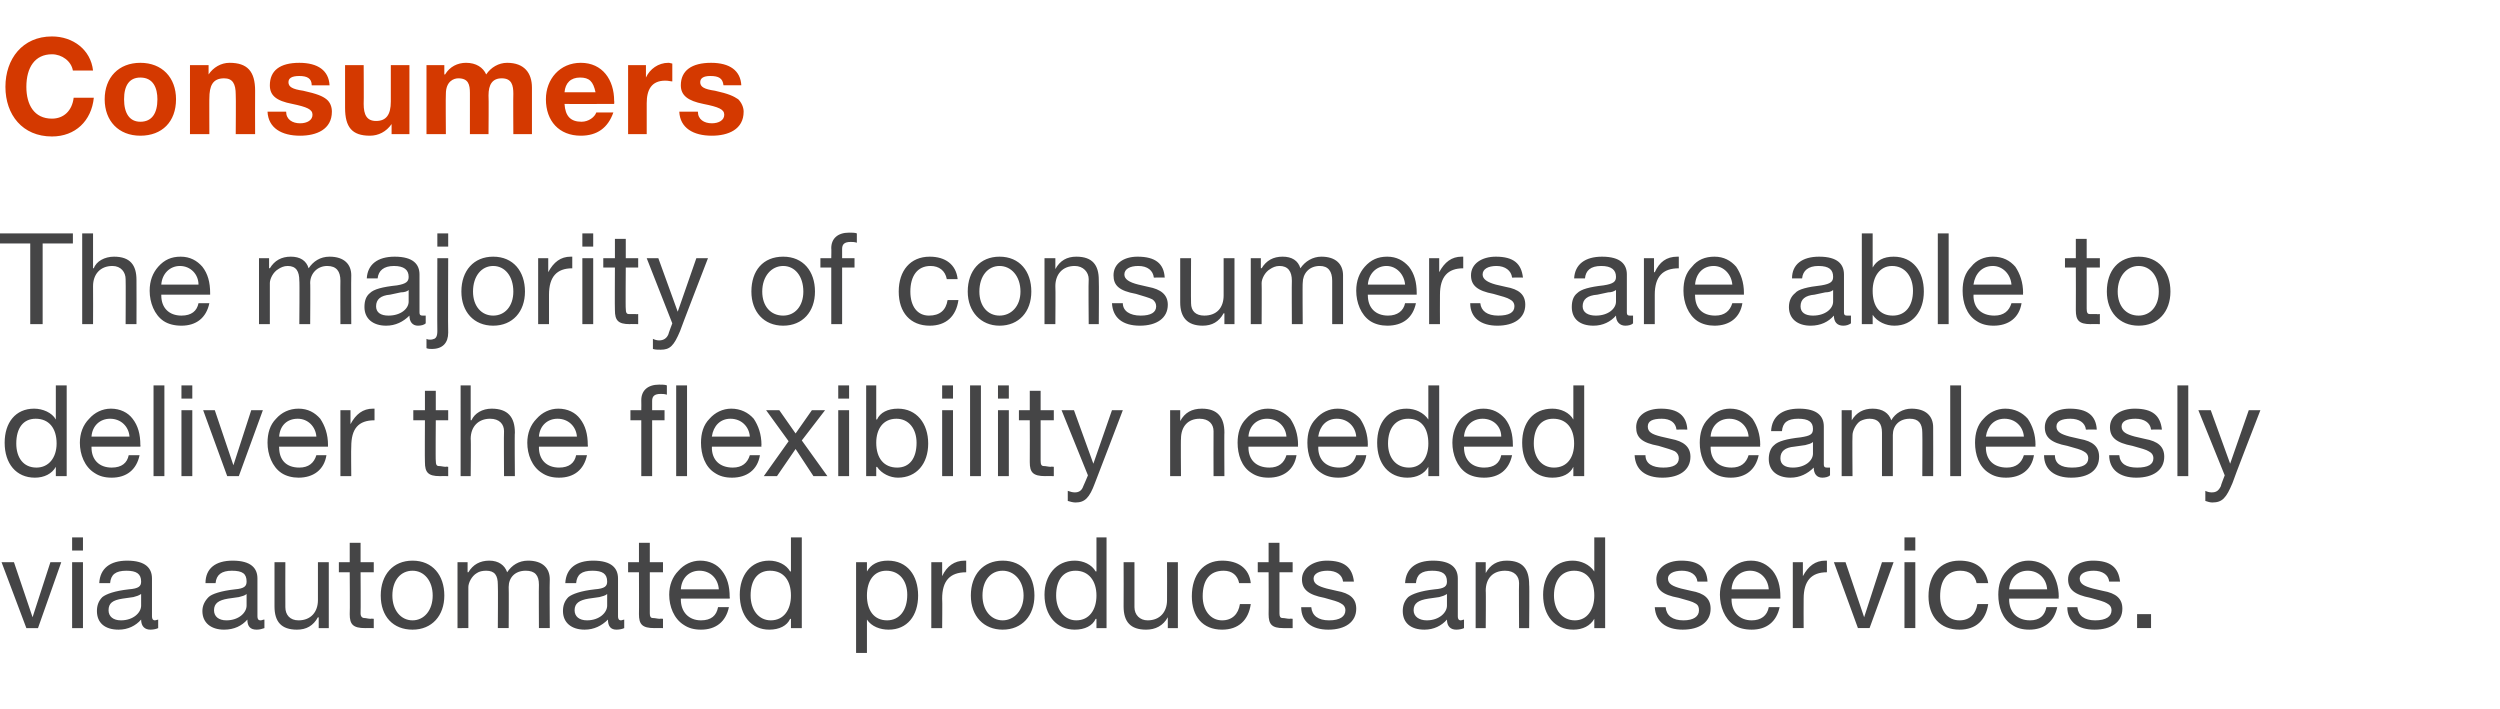 <?xml version="1.0" standalone="no"?><!DOCTYPE svg PUBLIC "-//W3C//DTD SVG 1.1//EN" "http://www.w3.org/Graphics/SVG/1.1/DTD/svg11.dtd"><svg xmlns="http://www.w3.org/2000/svg" version="1.1" width="322.4px" height="91.4px" viewBox="0 -5 322.4 91.4" style="top:-5px"><desc>Consumers The majority of consumers are able to deliver the flexibility needed seamlessly via automated products and</desc><defs/><g id="Polygon183842"><path d="m1.8 67.5l2.4 7.1l2.3-7.1h1.4l-3 8.5H3.4L.2 67.5h1.6zm8.9-3.2v1.7H9.3v-1.7h1.4zm0 3.2v8.5H9.3v-8.5h1.4zm8.9 2.1v4.9c0 .3.1.5.4.5c.1 0 .3-.1.4-.1v1.1c-.2.1-.6.2-1 .2c-.7 0-1.2-.4-1.2-1.3c-.7.8-1.7 1.3-2.9 1.3c-1.8 0-2.8-.9-2.8-2.4c0-.7.2-1.3.7-1.8c.5-.4 1.6-.8 3.4-1c1.3-.1 1.6-.4 1.6-1c0-1-.6-1.4-1.9-1.4c-1.4 0-2 .5-2.1 1.6h-1.4c.1-1.9 1.4-2.9 3.6-2.9c2.4 0 3.2 1 3.2 2.3zm-4 5.4c1.6 0 2.6-1 2.6-1.9v-1.5c-.3.2-.6.3-1 .4l-1.4.2c-1.3.2-1.8.6-1.8 1.5c0 .8.6 1.3 1.6 1.3zm17.6-5.4v4.9c0 .3.1.5.4.5c.2 0 .3-.1.5-.1v1.1c-.3.1-.6.2-1 .2c-.8 0-1.2-.4-1.2-1.3c-.7.8-1.7 1.3-3 1.3c-1.7 0-2.8-.9-2.8-2.4c0-.7.3-1.3.8-1.8c.4-.4 1.6-.8 3.4-1c1.2-.1 1.5-.4 1.5-1c0-1-.5-1.4-1.9-1.4c-1.3 0-2 .5-2.1 1.6h-1.3c0-1.9 1.3-2.9 3.5-2.9c2.4 0 3.2 1 3.2 2.3zm-4 5.4c1.6 0 2.6-1 2.6-1.9v-1.5c-.2.2-.6.3-1 .4l-1.4.2c-1.2.2-1.8.6-1.8 1.5c0 .8.6 1.3 1.6 1.3zm7.6-7.5s-.02 5.79 0 5.8c0 1 .6 1.7 1.7 1.7c1.6 0 2.5-1.1 2.5-2.6v-4.9h1.4v8.5h-1.3v-1.4s-.06.05-.1 0c-.6 1.1-1.5 1.6-2.7 1.6c-2 0-2.9-1-2.9-3v-5.7h1.4zm9.7-2.5v2.5h1.7v1.3h-1.7s.03 5.26 0 5.3c0 .4.2.6.5.6c.2 0 .5.1.8.1c.02-.04.4 0 .4 0v1.2s-1.13-.01-1.1 0c-1.6 0-2-.5-2-1.8c.04.02 0-5.4 0-5.4h-1.4v-1.3h1.4V65h1.4zm10.8 6.8c0 2.6-1.6 4.4-4.1 4.4c-2.5 0-4.1-1.7-4.1-4.4c0-2.7 1.6-4.5 4.1-4.5c2.6 0 4.1 1.9 4.1 4.5zM53.2 75c1.5 0 2.6-1.3 2.6-3.2c0-1.9-1.1-3.2-2.6-3.2c-1.5 0-2.6 1.2-2.6 3.2c0 1.9 1.1 3.2 2.6 3.2zm12.2-6.2c.6-.9 1.5-1.5 2.7-1.5c1.9 0 2.8 1 2.8 2.4c-.04.04 0 6.3 0 6.3h-1.4s-.03-5.62 0-5.6c0-1.2-.5-1.8-1.7-1.8c-1.4 0-2.2.9-2.2 2.1c.03-.03 0 5.3 0 5.3h-1.4s.04-5.62 0-5.6c0-1.2-.4-1.8-1.5-1.8c-.5 0-.9.1-1.2.3c-.7.4-1.1 1.3-1.1 1.8v5.3H59v-8.5h1.3v1.3s.05-.02.1 0c.6-1 1.5-1.5 2.7-1.5c1.2 0 2 .6 2.3 1.5zm14.3.8v4.9c0 .3.1.5.4.5c.1 0 .3-.1.4-.1v1.1c-.2.1-.6.2-1 .2c-.7 0-1.1-.4-1.1-1.3c-.8.8-1.8 1.3-3 1.3c-1.7 0-2.8-.9-2.8-2.4c0-.7.2-1.3.7-1.8c.5-.4 1.6-.8 3.4-1c1.3-.1 1.6-.4 1.6-1c0-1-.6-1.4-1.9-1.4c-1.4 0-2 .5-2.1 1.6h-1.4c.1-1.9 1.4-2.9 3.6-2.9c2.4 0 3.2 1 3.2 2.3zm-4 5.4c1.6 0 2.6-1 2.6-1.9v-1.5c-.2.2-.6.3-1 .4l-1.4.2c-1.2.2-1.8.6-1.8 1.5c0 .8.6 1.3 1.6 1.3zm8.1-10v2.5h1.7v1.3h-1.7v5.3c0 .4.1.6.4.6c.3 0 .6.1.9.1c0-.04.4 0 .4 0v1.2s-1.15-.01-1.1 0c-1.6 0-2-.5-2-1.8c.02.02 0-5.4 0-5.4H81v-1.3h1.4V65h1.4zm9.3 3.6c.7.9 1 2 1 3.4c.04.01 0 .2 0 .2h-6.3s.02.08 0 .1c0 1.6 1 2.7 2.6 2.7c1.3 0 2-.6 2.2-1.7h1.4c-.4 1.9-1.7 2.9-3.6 2.9c-.9 0-1.6-.2-2.2-.6c-1.3-.8-1.9-2.4-1.9-3.9c0-1.2.4-2.3 1.2-3.1c.7-.8 1.7-1.3 2.8-1.3c1.2 0 2.2.5 2.8 1.3zm-.4 2.4c-.1-1.4-1.1-2.4-2.5-2.4c-1.3 0-2.3.9-2.4 2.4h4.9zm10.7-6.7V76H102v-1.2s-.06.04-.1 0c-.4.9-1.4 1.4-2.7 1.4c-2.3 0-3.8-1.8-3.8-4.5c0-2.5 1.4-4.4 3.8-4.4c1.1 0 2.2.5 2.7 1.4c.04-.04.1 0 .1 0v-4.4h1.4zm-4 10.7c1.7 0 2.6-1.4 2.6-3.2c0-1.9-.9-3.2-2.7-3.2c-1.6 0-2.5 1.2-2.5 3.2c0 1.8 1 3.2 2.6 3.2zm19-3.2c0 2.6-1.4 4.4-3.8 4.4c-1.1 0-2.2-.4-2.8-1.3c.04-.04 0 0 0 0v4.3h-1.4V67.5h1.4v1.2s.04-.02 0 0c.5-.9 1.4-1.4 2.7-1.4c2.5 0 3.9 1.9 3.9 4.5zm-4 3.2c1.6 0 2.6-1.3 2.6-3.3c0-1.8-1-3.1-2.7-3.1c-1.6 0-2.5 1.3-2.5 3.2c0 1.9.9 3.2 2.6 3.2zm10.2-7.7v1.5c-2.1 0-3.1 1.1-3.1 3.4c.04.01 0 3.8 0 3.8h-1.4v-8.5h1.4v1.8s-.01.02 0 0c.6-1.3 1.6-2 2.9-2h.2zm8.8 4.5c0 2.6-1.6 4.4-4.1 4.4c-2.4 0-4.1-1.7-4.1-4.4c0-2.7 1.6-4.5 4.1-4.5c2.6 0 4.1 1.9 4.1 4.5zm-4.1 3.2c1.5 0 2.7-1.3 2.7-3.2c0-1.9-1.2-3.2-2.7-3.2c-1.5 0-2.6 1.2-2.6 3.2c0 1.9 1.1 3.2 2.6 3.2zm13.4-10.7V76h-1.3v-1.2s-.08.04-.1 0c-.4.9-1.4 1.4-2.7 1.4c-2.3 0-3.9-1.8-3.9-4.5c0-2.5 1.5-4.4 3.9-4.4c1.1 0 2.2.5 2.7 1.4c.02-.04.1 0 .1 0v-4.4h1.3zM138.8 75c1.7 0 2.6-1.4 2.6-3.2c0-1.9-1-3.2-2.7-3.2c-1.6 0-2.5 1.2-2.5 3.2c0 1.8 1 3.2 2.6 3.2zm7.5-7.5v5.8c0 1 .7 1.7 1.7 1.7c1.6 0 2.5-1.1 2.5-2.6c.02-.04 0-4.9 0-4.9h1.4v8.5h-1.3v-1.4s-.03.05 0 0c-.6 1.1-1.6 1.6-2.8 1.6c-2 0-2.9-1-2.9-3c.02-.03 0-5.7 0-5.7h1.4zm15 2.7h-1.5c-.2-1-.9-1.6-2-1.6c-1.8 0-2.7 1.2-2.7 3.3c0 1.8 1 3.1 2.5 3.1c1.3 0 2.1-.8 2.3-2.1h1.4c-.3 2.1-1.6 3.3-3.7 3.3c-2.5 0-3.9-1.7-3.9-4.3c0-2.8 1.5-4.6 3.9-4.6c2.1 0 3.5 1 3.7 2.9zM165 65v2.5h1.7v1.3H165v5.3c0 .4.1.6.4.6c.3 0 .6.1.9.1c0-.04.4 0 .4 0v1.2h-1.2c-1.5 0-1.9-.5-1.9-1.8c.02.02 0-5.4 0-5.4h-1.4v-1.3h1.4V65h1.4zm9.6 5h-1.4s-.03-.03 0 0c-.1-.9-.9-1.4-2-1.4c-1.1 0-1.8.4-1.8 1c0 .7.6 1 1.7 1.3l1.3.3c1.7.3 2.5 1 2.5 2.3c0 1.7-1.4 2.7-3.6 2.7c-2.1 0-3.5-1-3.5-2.9h1.3c.1 1.1.9 1.7 2.3 1.7c1.4 0 2.1-.5 2.1-1.3c0-.4-.2-.7-.6-.9c-.3-.2-1-.4-2.1-.7c-2.1-.4-2.9-1.1-2.9-2.4c0-1.4 1.4-2.4 3.2-2.4c2.3 0 3.3.9 3.5 2.7zm13.4-.4v4.9c0 .3.1.5.4.5c.1 0 .3-.1.4-.1v1.1c-.2.1-.6.2-1 .2c-.7 0-1.2-.4-1.2-1.3c-.7.8-1.7 1.3-2.9 1.3c-1.8 0-2.8-.9-2.8-2.4c0-.7.2-1.3.7-1.8c.5-.4 1.6-.8 3.4-1c1.3-.1 1.6-.4 1.6-1c0-1-.6-1.4-1.9-1.4c-1.4 0-2 .5-2.1 1.6h-1.4c.1-1.9 1.4-2.9 3.6-2.9c2.4 0 3.2 1 3.2 2.3zm-4 5.4c1.6 0 2.6-1 2.6-1.9v-1.5c-.3.2-.6.3-1 .4l-1.4.2c-1.3.2-1.9.6-1.9 1.5c0 .8.7 1.3 1.7 1.3zm13.2-4.6c.05-.04 0 5.6 0 5.6h-1.3s-.04-5.78 0-5.8c0-.9-.6-1.6-1.8-1.6c-1.6 0-2.5 1-2.5 2.6c.04-.04 0 4.8 0 4.8h-1.3v-8.5h1.3v1.4s-.01-.02 0 0c.6-1.1 1.5-1.6 2.7-1.6c2.1 0 2.9 1.1 2.9 3.1zm9.8-6.1V76h-1.4v-1.2s-.05.04 0 0c-.5.9-1.5 1.4-2.7 1.4c-2.4 0-3.9-1.8-3.9-4.5c0-2.5 1.4-4.4 3.8-4.4c1.1 0 2.2.5 2.8 1.4c-.05-.04 0 0 0 0v-4.4h1.4zM203.1 75c1.6 0 2.5-1.4 2.5-3.2c0-1.9-.9-3.2-2.6-3.2c-1.6 0-2.6 1.2-2.6 3.2c0 1.8 1 3.2 2.7 3.2zm17.1-5h-1.3s-.05-.03 0 0c-.1-.9-.9-1.4-2-1.4c-1.1 0-1.8.4-1.8 1c0 .7.6 1 1.7 1.3l1.3.3c1.7.3 2.5 1 2.5 2.3c0 1.7-1.4 2.7-3.6 2.7c-2.1 0-3.5-1-3.6-2.9h1.4c.1 1.1.9 1.7 2.3 1.7c1.3 0 2-.5 2-1.3c0-.4-.1-.7-.5-.9c-.3-.2-1-.4-2.1-.7c-2.2-.4-2.9-1.1-2.9-2.4c0-1.4 1.3-2.4 3.2-2.4c2.3 0 3.3.9 3.4 2.7zm8.4-1.4c.7.9 1 2 1 3.4v.2h-6.3s-.03.08 0 .1c0 1.6 1 2.7 2.6 2.7c1.2 0 2-.6 2.2-1.7h1.4c-.4 1.9-1.7 2.9-3.6 2.9c-.9 0-1.7-.2-2.3-.6c-1.2-.8-1.8-2.4-1.8-3.9c0-1.2.4-2.3 1.1-3.1c.8-.8 1.7-1.3 2.9-1.3c1.2 0 2.1.5 2.8 1.3zm-.5 2.4c-.1-1.4-1.1-2.4-2.4-2.4c-1.3 0-2.3.9-2.4 2.4h4.8zm7.5-3.7v1.5c-2 0-3 1.1-3 3.4c-.02.01 0 3.8 0 3.8h-1.4v-8.5h1.3v1.8s.03.02 0 0c.7-1.3 1.6-2 2.9-2h.2zm2.4.2l2.4 7.1l2.3-7.1h1.5l-3.1 8.5h-1.5l-3.1-8.5h1.5zm9-3.2v1.7h-1.4v-1.7h1.4zm0 3.2v8.5h-1.4v-8.5h1.4zm9.4 2.7h-1.5c-.2-1-.9-1.6-2.1-1.6c-1.7 0-2.6 1.2-2.6 3.3c0 1.8.9 3.1 2.5 3.1c1.3 0 2.1-.8 2.3-2.1h1.4c-.3 2.1-1.6 3.3-3.7 3.3c-2.5 0-4-1.7-4-4.3c0-2.8 1.5-4.6 4-4.6c2.1 0 3.4 1 3.7 2.9zm8.1-1.6c.6.9 1 2 1 3.4c-.05.01 0 .2 0 .2h-6.4s.03.08 0 .1c0 1.6 1 2.7 2.7 2.7c1.2 0 1.9-.6 2.1-1.7h1.4c-.4 1.9-1.7 2.9-3.6 2.9c-.9 0-1.6-.2-2.2-.6c-1.3-.8-1.8-2.4-1.8-3.9c0-1.2.3-2.3 1.1-3.1c.7-.8 1.7-1.3 2.8-1.3c1.2 0 2.2.5 2.9 1.3zM264 71c-.1-1.4-1.1-2.4-2.5-2.4c-1.3 0-2.3.9-2.4 2.4h4.9zm9.4-1H272s-.03-.03 0 0c-.1-.9-.9-1.4-2-1.4c-1.1 0-1.8.4-1.8 1c0 .7.6 1 1.7 1.3l1.3.3c1.7.3 2.5 1 2.5 2.3c0 1.7-1.4 2.7-3.6 2.7c-2.1 0-3.5-1-3.5-2.9h1.3c.1 1.1.9 1.7 2.3 1.7c1.4 0 2.1-.5 2.1-1.3c0-.4-.2-.7-.6-.9c-.3-.2-1-.4-2.1-.7c-2.1-.4-2.9-1.1-2.9-2.4c0-1.4 1.4-2.4 3.2-2.4c2.3 0 3.3.9 3.5 2.7zm4 4.2v1.8h-1.8v-1.8h1.8z" stroke="none" fill="#454546"/></g><g id="Polygon183841"><path d="m8.6 44.7v11.7H7.2v-1.2s-.03.03 0 0c-.5.9-1.5 1.4-2.7 1.4c-2.4 0-3.9-1.8-3.9-4.5c0-2.6 1.4-4.4 3.8-4.4c1.1 0 2.3.5 2.8 1.4c-.03-.04 0 0 0 0v-4.4h1.4zM4.7 55.3c1.6 0 2.6-1.3 2.6-3.1c0-2-1-3.2-2.7-3.2c-1.6 0-2.5 1.2-2.5 3.2c0 1.8.9 3.1 2.6 3.1zM17.1 49c.7.9 1 2 1 3.4c.04.01 0 .2 0 .2h-6.3v.1c0 1.6 1 2.6 2.6 2.6c1.3 0 2-.6 2.2-1.6h1.4c-.4 1.9-1.7 2.9-3.6 2.9c-.9 0-1.6-.2-2.2-.6c-1.3-.8-1.9-2.4-1.9-3.9c0-1.2.4-2.3 1.2-3.1c.7-.8 1.7-1.3 2.8-1.3c1.2 0 2.2.5 2.8 1.3zm-.4 2.3c-.1-1.3-1.1-2.3-2.5-2.3c-1.3 0-2.3.9-2.4 2.3h4.9zm4.5-6.6v11.7h-1.4V44.7h1.4zm3.6 0v1.7h-1.4v-1.7h1.4zm0 3.2v8.5h-1.4v-8.5h1.4zm2.9 0l2.4 7.1l2.3-7.1h1.5l-3.1 8.5h-1.5l-3.1-8.5h1.5zM41.3 49c.6.9 1 2 1 3.4c-.02.01 0 .2 0 .2H36s-.05.07 0 .1c0 1.6.9 2.6 2.6 2.6c1.2 0 1.9-.6 2.2-1.6h1.3c-.3 1.9-1.7 2.9-3.6 2.9c-.8 0-1.6-.2-2.2-.6c-1.2-.8-1.8-2.4-1.8-3.9c0-1.2.3-2.3 1.1-3.1c.7-.8 1.7-1.3 2.9-1.3c1.2 0 2.1.5 2.8 1.3zm-.5 2.3c-.1-1.3-1.1-2.3-2.4-2.3c-1.4 0-2.3.9-2.4 2.3h4.8zm7.5-3.6v1.5c-2.1 0-3 1.1-3 3.4c-.04 0 0 3.8 0 3.8h-1.4v-8.5h1.3v1.8s.01.01 0 0c.7-1.3 1.6-2 2.9-2h.2zm7.9-2.3v2.5h1.6v1.3h-1.6s-.04 5.25 0 5.2c0 .5.1.7.4.7c.3 0 .6.1.9.1c-.05-.05.3 0 .3 0v1.2s-1.1-.02-1.1 0c-1.5 0-1.9-.5-1.9-1.8c-.03.01 0-5.4 0-5.4h-1.5v-1.3h1.5v-2.5h1.4zm4.5-.7v4.5s.08-.03.1 0c.4-.9 1.4-1.5 2.6-1.5c2.1 0 3 1.1 3 3.1c-.05-.05 0 5.6 0 5.6H65s-.04-5.79 0-5.8c0-.9-.6-1.6-1.8-1.6c-1.5 0-2.5 1-2.5 2.6c.05-.04 0 4.8 0 4.8h-1.3V44.7h1.3zM74.8 49c.7.9 1 2 1 3.4c.04.01 0 .2 0 .2h-6.3s.02.07 0 .1c0 1.6 1 2.6 2.6 2.6c1.3 0 2-.6 2.2-1.6h1.4c-.4 1.9-1.7 2.9-3.6 2.9c-.9 0-1.6-.2-2.2-.6c-1.3-.8-1.9-2.4-1.9-3.9c0-1.2.4-2.3 1.2-3.1c.7-.8 1.7-1.3 2.8-1.3c1.2 0 2.2.5 2.8 1.3zm-.4 2.3c-.1-1.3-1.1-2.3-2.5-2.3c-1.3 0-2.3.9-2.4 2.3h4.9zM86 44.7v1.2c-.3-.1-.6-.1-.8-.1c-.8 0-1.1.3-1.1.9v1.2h1.6v1.3h-1.6v7.2h-1.4v-7.2h-1.4v-1.3h1.4s.02-1.3 0-1.3c0-1.2.8-2 2.3-2c.3 0 .8 0 1 .1zm2.6 0v11.7h-1.4V44.7h1.4zm8.6 4.3c.6.9 1 2 1 3.4c-.04.01 0 .2 0 .2h-6.4s.04.07 0 .1c0 1.6 1 2.6 2.7 2.6c1.2 0 1.9-.6 2.2-1.6h1.3c-.3 1.9-1.7 2.9-3.6 2.9c-.9 0-1.6-.2-2.2-.6c-1.3-.8-1.8-2.4-1.8-3.9c0-1.2.3-2.3 1.1-3.1c.7-.8 1.7-1.3 2.8-1.3c1.2 0 2.2.5 2.9 1.3zm-.5 2.3c-.1-1.3-1.1-2.3-2.5-2.3c-1.3 0-2.2.9-2.4 2.3h4.9zm3.8-3.4l2.1 3l2.1-3h1.7l-3 3.9l3.3 4.6h-1.8l-2.3-3.5l-2.4 3.5h-1.7l3.2-4.5l-2.9-4h1.7zm9-3.2v1.7h-1.4v-1.7h1.4zm0 3.2v8.5h-1.4v-8.5h1.4zm3.5-3.2v4.4s.07-.03.1 0c.4-.9 1.4-1.4 2.7-1.4c2.4 0 3.9 1.9 3.9 4.5c0 2.6-1.5 4.4-3.9 4.4c-1 0-2.1-.5-2.7-1.4c-.03.05-.1 0-.1 0v1.2h-1.3V44.7h1.3zm2.7 10.6c1.6 0 2.5-1.2 2.5-3.2c0-1.8-1-3.1-2.6-3.1c-1.7 0-2.6 1.3-2.6 3.1c0 2 1 3.2 2.7 3.2zm7.2-10.6v1.7h-1.4v-1.7h1.4zm0 3.2v8.5h-1.4v-8.5h1.4zm3.6-3.2v11.7h-1.4V44.7h1.4zm3.6 0v1.7h-1.4v-1.7h1.4zm0 3.2v8.5h-1.4v-8.5h1.4zm4.1-2.5v2.5h1.7v1.3h-1.7v5.2c0 .5.1.7.4.7c.3 0 .6.1.9.1c0-.05.4 0 .4 0v1.2s-1.15-.02-1.1 0c-1.6 0-2-.5-2-1.8c.02.01 0-5.4 0-5.4h-1.4v-1.3h1.4v-2.5h1.4zm4.3 2.5l2.5 6.9l2.4-6.9h1.4s-3.57 9.37-3.6 9.4c-.7 1.9-1.3 2.5-2.5 2.5c-.3 0-.7-.1-1-.2v-1.3c.3.1.6.2.9.2c.5 0 .9-.2 1.1-.8c.03-.02.6-1.4.6-1.4l-3.4-8.4h1.6zm19.4 2.9c-.03-.05 0 5.6 0 5.6h-1.4s-.02-5.79 0-5.8c0-.9-.6-1.6-1.8-1.6c-1.5 0-2.4 1-2.4 2.6c-.04-.04 0 4.8 0 4.8h-1.4v-8.5h1.3v1.4s.01-.03 0 0c.6-1.1 1.5-1.6 2.8-1.6c2 0 2.9 1.1 2.9 3.1zm8.5-1.8c.6.9 1 2 1 3.4c-.04.01 0 .2 0 .2H161s.03.07 0 .1c0 1.6 1 2.6 2.7 2.6c1.2 0 1.9-.6 2.2-1.6h1.3c-.3 1.9-1.7 2.9-3.6 2.9c-.9 0-1.6-.2-2.2-.6c-1.3-.8-1.8-2.4-1.8-3.9c0-1.2.3-2.3 1.1-3.1c.7-.8 1.7-1.3 2.8-1.3c1.2 0 2.2.5 2.9 1.3zm-.5 2.3c-.1-1.3-1.1-2.3-2.5-2.3c-1.3 0-2.3.9-2.4 2.3h4.9zm9.5-2.3c.6.9 1 2 1 3.4c-.04.01 0 .2 0 .2H170s.04.07 0 .1c0 1.6 1 2.6 2.7 2.6c1.2 0 1.9-.6 2.2-1.6h1.3c-.3 1.9-1.7 2.9-3.6 2.9c-.9 0-1.6-.2-2.2-.6c-1.3-.8-1.8-2.4-1.8-3.9c0-1.2.3-2.3 1.1-3.1c.7-.8 1.7-1.3 2.8-1.3c1.2 0 2.2.5 2.9 1.3zm-.5 2.3c-.1-1.3-1.1-2.3-2.5-2.3c-1.3 0-2.2.9-2.4 2.3h4.9zm10.7-6.6v11.7h-1.4v-1.2s-.04.03 0 0c-.5.9-1.5 1.4-2.7 1.4c-2.4 0-3.9-1.8-3.9-4.5c0-2.6 1.4-4.4 3.8-4.4c1.1 0 2.2.5 2.8 1.4c-.04-.04 0 0 0 0v-4.4h1.4zm-3.9 10.6c1.6 0 2.5-1.3 2.5-3.1c0-2-.9-3.2-2.6-3.2c-1.6 0-2.6 1.2-2.6 3.2c0 1.8 1 3.1 2.7 3.1zm12.4-6.3c.7.9 1 2 1 3.4c.02.01 0 .2 0 .2h-6.3v.1c0 1.6 1 2.6 2.6 2.6c1.3 0 2-.6 2.2-1.6h1.4c-.4 1.9-1.7 2.9-3.6 2.9c-.9 0-1.7-.2-2.3-.6c-1.2-.8-1.8-2.4-1.8-3.9c0-1.2.4-2.3 1.1-3.1c.8-.8 1.7-1.3 2.9-1.3c1.2 0 2.1.5 2.8 1.3zm-.5 2.3c0-1.3-1-2.3-2.4-2.3c-1.3 0-2.3.9-2.4 2.3h4.8zm10.7-6.6v11.7h-1.4v-1.2s.01.03 0 0c-.4.9-1.4 1.4-2.7 1.4c-2.4 0-3.9-1.8-3.9-4.5c0-2.6 1.4-4.4 3.9-4.4c1.1 0 2.2.5 2.7 1.4c.01-.04 0 0 0 0v-4.4h1.4zm-3.9 10.6c1.7 0 2.6-1.3 2.6-3.1c0-2-1-3.2-2.7-3.2c-1.6 0-2.5 1.2-2.5 3.2c0 1.8 1 3.1 2.6 3.1zm17.2-4.9c0-.02-1.4 0-1.4 0c0 0 .01-.04 0 0c-.1-.9-.8-1.4-1.9-1.4c-1.2 0-1.8.3-1.8 1c0 .7.5 1 1.7 1.3l1.3.3c1.6.3 2.5 1 2.5 2.3c0 1.7-1.4 2.7-3.6 2.7c-2.2 0-3.5-1-3.6-2.9h1.4c0 1.1.9 1.6 2.3 1.6c1.3 0 2-.4 2-1.2c0-.4-.2-.7-.5-.9c-.4-.2-1.1-.4-2.1-.7c-2.2-.4-2.9-1.1-2.9-2.4c0-1.5 1.3-2.4 3.2-2.4c2.2 0 3.3.9 3.4 2.7zM226 49c.6.9 1 2 1 3.4c-.05.01 0 .2 0 .2h-6.4s.03.07 0 .1c0 1.6 1 2.6 2.7 2.6c1.2 0 1.9-.6 2.2-1.6h1.3c-.4 1.9-1.7 2.9-3.6 2.9c-.9 0-1.6-.2-2.2-.6c-1.3-.8-1.8-2.4-1.8-3.9c0-1.2.3-2.3 1.1-3.1c.7-.8 1.7-1.3 2.8-1.3c1.2 0 2.2.5 2.9 1.3zm-.5 2.3c-.1-1.3-1.1-2.3-2.5-2.3c-1.3 0-2.3.9-2.4 2.3h4.9zm9.7-1.3v4.9c0 .3.1.4.4.4h.4v1c-.2.2-.6.3-1 .3c-.7 0-1.1-.5-1.1-1.3c-.8.8-1.8 1.3-3 1.3c-1.7 0-2.8-.9-2.8-2.4c0-.7.2-1.4.7-1.8c.5-.5 1.6-.8 3.4-1c1.3-.2 1.6-.4 1.6-1.1c0-.9-.6-1.3-1.9-1.3c-1.4 0-2 .5-2.1 1.6h-1.4c.1-1.9 1.4-2.9 3.6-2.9c2.4 0 3.2 1 3.2 2.3zm-4 5.3c1.6 0 2.6-.9 2.6-1.8V52c-.2.2-.6.3-1 .4l-1.4.2c-1.2.1-1.8.6-1.8 1.5c0 .8.6 1.2 1.6 1.2zm12.7-6.1c.5-.9 1.5-1.5 2.6-1.5c1.9 0 2.8 1 2.8 2.4c.02.03 0 6.3 0 6.3h-1.4s.03-5.63 0-5.6c0-1.2-.5-1.8-1.6-1.8c-1.4 0-2.2.9-2.2 2.1v5.3h-1.4v-5.6c0-1.2-.5-1.8-1.6-1.8c-.4 0-.8.1-1.2.3c-.6.4-1 1.3-1 1.8c-.04-.02 0 5.3 0 5.3h-1.4v-8.5h1.3v1.3s.01-.03 0 0c.6-1 1.5-1.5 2.7-1.5c1.3 0 2.1.6 2.4 1.5zm9-4.5v11.7h-1.4V44.7h1.4zm8.6 4.3c.6.9 1 2 1 3.4c-.04.01 0 .2 0 .2h-6.4s.04.07 0 .1c0 1.6 1 2.6 2.7 2.6c1.2 0 1.9-.6 2.2-1.6h1.3c-.3 1.9-1.7 2.9-3.6 2.9c-.9 0-1.6-.2-2.2-.6c-1.3-.8-1.8-2.4-1.8-3.9c0-1.2.3-2.3 1.1-3.1c.7-.8 1.7-1.3 2.8-1.3c1.2 0 2.2.5 2.9 1.3zm-.5 2.3c-.1-1.3-1.1-2.3-2.5-2.3c-1.3 0-2.2.9-2.4 2.3h4.9zm9.4-.9c-.03-.02-1.4 0-1.4 0c0 0-.02-.04 0 0c-.1-.9-.9-1.4-2-1.4c-1.1 0-1.8.3-1.8 1c0 .7.6 1 1.7 1.3l1.3.3c1.7.3 2.5 1 2.5 2.3c0 1.7-1.3 2.7-3.6 2.7c-2.1 0-3.5-1-3.5-2.9h1.4c0 1.1.8 1.6 2.2 1.6c1.4 0 2.1-.4 2.1-1.2c0-.4-.2-.7-.6-.9c-.3-.2-1-.4-2.1-.7c-2.1-.4-2.9-1.1-2.9-2.4c0-1.5 1.4-2.4 3.2-2.4c2.3 0 3.4.9 3.5 2.7zm8.4 0c-.04-.02-1.4 0-1.4 0c0 0-.03-.04 0 0c-.1-.9-.9-1.4-2-1.4c-1.1 0-1.8.3-1.8 1c0 .7.6 1 1.7 1.3l1.3.3c1.7.3 2.5 1 2.5 2.3c0 1.7-1.4 2.7-3.6 2.7c-2.1 0-3.5-1-3.5-2.9h1.3c.1 1.1.9 1.6 2.3 1.6c1.4 0 2.1-.4 2.1-1.2c0-.4-.2-.7-.6-.9c-.3-.2-1-.4-2.1-.7c-2.1-.4-2.9-1.1-2.9-2.4c0-1.5 1.4-2.4 3.2-2.4c2.3 0 3.3.9 3.5 2.7zm3.4-5.7v11.7h-1.4V44.7h1.4zm2.9 3.2l2.5 6.9l2.4-6.9h1.5s-3.64 9.37-3.6 9.4c-.8 1.9-1.3 2.5-2.6 2.5c-.3 0-.6-.1-.9-.2v-1.3c.2.1.5.2.8.2c.6 0 .9-.2 1.2-.8c-.04-.02.5-1.4.5-1.4l-3.4-8.4h1.6z" stroke="none" fill="#454546"/></g><g id="Polygon183840"><path d="m9.4 25.1v1.3H5.5v10.4H3.9V26.4H0v-1.3h9.4zm2.6 0v4.5s.05-.04.1 0c.3-.9 1.4-1.5 2.6-1.5c2.1 0 2.9 1.1 2.9 3c.02.05 0 5.7 0 5.7h-1.4s.03-5.8 0-5.8c0-.9-.6-1.7-1.7-1.7c-1.6 0-2.5 1.1-2.5 2.6c.02.05 0 4.9 0 4.9h-1.4V25.1h1.4zm14.1 4.3c.7.9 1 2 1 3.4v.2h-6.3v.1c0 1.6 1 2.6 2.6 2.6c1.3 0 2-.6 2.2-1.6h1.4c-.4 1.9-1.7 2.9-3.6 2.9c-.9 0-1.7-.2-2.3-.6c-1.2-.8-1.8-2.4-1.8-3.9c0-1.3.4-2.3 1.1-3.1c.8-.9 1.7-1.3 2.9-1.3c1.2 0 2.1.5 2.8 1.3zm-.5 2.3c0-1.3-1-2.4-2.4-2.4c-1.3 0-2.3 1-2.4 2.4h4.8zm14.2-2.1c.6-.9 1.5-1.5 2.7-1.5c1.9 0 2.8 1 2.8 2.4c-.03.02 0 6.3 0 6.3h-1.4s-.02-5.64 0-5.6c0-1.2-.5-1.9-1.7-1.9c-1.3 0-2.2 1-2.2 2.2c.04-.04 0 5.3 0 5.3h-1.4s.05-5.64 0-5.6c0-1.2-.4-1.9-1.5-1.9c-.5 0-.9.2-1.2.4c-.7.4-1.1 1.3-1.1 1.8v5.3h-1.4v-8.5h1.3v1.3s.06-.04.1 0c.6-1 1.5-1.5 2.7-1.5c1.2 0 2 .5 2.3 1.5zm14.3.8v4.9c0 .3.1.4.4.4h.4v1c-.2.2-.6.3-1 .3c-.7 0-1.1-.5-1.1-1.3c-.8.8-1.8 1.3-3 1.3c-1.7 0-2.8-.9-2.8-2.4c0-.8.2-1.4.7-1.8c.5-.5 1.6-.8 3.5-1c1.2-.2 1.5-.5 1.5-1.1c0-.9-.6-1.4-1.9-1.4c-1.3 0-2 .6-2.1 1.6h-1.4c.1-1.8 1.4-2.8 3.6-2.8c2.4 0 3.2 1 3.2 2.3zm-4 5.3c1.6 0 2.6-.9 2.6-1.8v-1.5c-.2.2-.6.3-1 .3l-1.4.3c-1.2.1-1.8.6-1.8 1.5c0 .8.6 1.2 1.6 1.2zm7.7-10.6v1.7h-1.4v-1.7h1.4zm0 3.2s-.04 9.59 0 9.6c0 1.3-.7 2.1-2.1 2.1c-.2 0-.5 0-.7-.1v-1.2c.2.1.3.1.5.1c.3 0 .4-.1.5-.1c.2-.1.4-.3.4-1c-.03-.02 0-9.4 0-9.4h1.4zm9.9 4.3c0 2.6-1.6 4.4-4.1 4.4c-2.5 0-4.1-1.8-4.1-4.4c0-2.7 1.6-4.5 4.1-4.5c2.6 0 4.1 1.9 4.1 4.5zm-4.1 3.1c1.5 0 2.6-1.2 2.6-3.1c0-2-1.1-3.3-2.6-3.3c-1.5 0-2.6 1.3-2.6 3.3c0 1.9 1.1 3.1 2.6 3.1zm10.2-7.6v1.5c-2 0-3 1.1-3 3.4v3.8h-1.4v-8.5h1.3v1.8s.04 0 0 0c.7-1.3 1.6-2 2.9-2h.2zm2.7-3v1.7h-1.4v-1.7h1.4zm0 3.2v8.5h-1.4v-8.5h1.4zm4.2-2.5v2.5h1.6v1.2h-1.6s-.04 5.34 0 5.3c0 .5.1.7.4.7h.9c-.05.04.3 0 .3 0v1.3s-1.1-.03-1.1 0c-1.5 0-1.9-.5-1.9-1.8c-.03 0 0-5.5 0-5.5h-1.5v-1.2h1.5v-2.5h1.4zm4.2 2.5l2.5 6.9l2.4-6.9h1.5s-3.62 9.37-3.6 9.4c-.8 1.9-1.3 2.4-2.5 2.4c-.4 0-.7 0-1-.1v-1.3c.2.1.5.2.8.2c.6 0 1-.3 1.2-.8c-.02-.03.5-1.4.5-1.4l-3.3-8.4h1.5zm20.2 4.3c0 2.6-1.6 4.4-4.1 4.4c-2.5 0-4.1-1.8-4.1-4.4c0-2.7 1.5-4.5 4.1-4.5c2.6 0 4.1 1.9 4.1 4.5zm-4.1 3.1c1.5 0 2.6-1.2 2.6-3.1c0-2-1.1-3.3-2.6-3.3c-1.5 0-2.7 1.3-2.7 3.3c0 1.9 1.1 3.1 2.7 3.1zm9.5-10.6v1.2c-.3-.1-.6-.1-.8-.1c-.8 0-1.1.3-1.1.9v1.2h1.6v1.2h-1.6v7.3h-1.4v-7.3h-1.4v-1.2h1.4s.03-1.31 0-1.3c0-1.2.8-2 2.3-2c.3 0 .8 0 1 .1zm13 5.9h-1.4c-.2-1.1-1-1.7-2.1-1.7c-1.7 0-2.6 1.3-2.6 3.3c0 1.9.9 3.1 2.4 3.1c1.4 0 2.2-.7 2.4-2h1.4c-.3 2.1-1.6 3.3-3.7 3.3c-2.5 0-4-1.7-4-4.4c0-2.7 1.5-4.5 4-4.5c2 0 3.4 1 3.6 2.9zm9.5 1.6c0 2.6-1.6 4.4-4.1 4.4c-2.4 0-4.1-1.8-4.1-4.4c0-2.7 1.6-4.5 4.1-4.5c2.6 0 4.1 1.9 4.1 4.5zm-4.1 3.1c1.5 0 2.7-1.2 2.7-3.1c0-2-1.2-3.3-2.7-3.3c-1.5 0-2.6 1.3-2.6 3.3c0 1.9 1.1 3.1 2.6 3.1zm12.8-4.6c.04.05 0 5.7 0 5.7h-1.3s-.05-5.8 0-5.8c0-.9-.7-1.7-1.8-1.7c-1.6 0-2.5 1.1-2.5 2.6c.04.05 0 4.9 0 4.9h-1.4v-8.5h1.4v1.4s-.01-.04 0 0c.6-1.1 1.5-1.6 2.7-1.6c2.1 0 2.9 1.1 2.9 3zm8.5-.3c-.01-.03-1.4 0-1.4 0c0 0 0-.05 0 0c-.1-.9-.8-1.5-2-1.5c-1.1 0-1.8.4-1.8 1.1c0 .6.6 1 1.8 1.3l1.3.3c1.6.3 2.5 1 2.5 2.3c0 1.7-1.4 2.7-3.6 2.7c-2.2 0-3.5-1-3.6-2.9h1.4c0 1 .9 1.6 2.3 1.6c1.3 0 2-.4 2-1.2c0-.4-.2-.7-.5-.9c-.4-.2-1.1-.4-2.1-.7c-2.2-.4-2.9-1.1-2.9-2.4c0-1.5 1.3-2.4 3.1-2.4c2.3 0 3.4.9 3.5 2.7zm3.4-2.5s-.03 5.77 0 5.8c0 1 .6 1.6 1.7 1.6c1.6 0 2.5-1 2.5-2.6v-4.8h1.4v8.5h-1.3v-1.4s-.06.03-.1 0c-.6 1.1-1.5 1.6-2.7 1.6c-2 0-2.9-1.1-2.9-3v-5.7h1.4zm14.1 1.3c.6-.9 1.6-1.5 2.7-1.5c1.9 0 2.8 1 2.8 2.4v6.3h-1.4v-5.6c0-1.2-.5-1.9-1.6-1.9c-1.4 0-2.2 1-2.2 2.2c-.04-.04 0 5.3 0 5.3h-1.4s-.03-5.64 0-5.6c0-1.2-.5-1.9-1.6-1.9c-.5 0-.9.2-1.2.4c-.7.4-1.1 1.3-1.1 1.8c.03-.03 0 5.3 0 5.3h-1.4v-8.5h1.3v1.3s.08-.04.1 0c.6-1 1.5-1.5 2.7-1.5c1.2 0 2 .5 2.3 1.5zm14-.2c.7.9 1 2 1 3.4v.2h-6.3s-.03.06 0 .1c0 1.6 1 2.6 2.6 2.6c1.2 0 2-.6 2.2-1.6h1.4c-.4 1.9-1.7 2.9-3.7 2.9c-.8 0-1.6-.2-2.2-.6c-1.2-.8-1.8-2.4-1.8-3.9c0-1.3.4-2.3 1.1-3.1c.8-.9 1.7-1.3 2.9-1.3c1.2 0 2.1.5 2.8 1.3zm-.5 2.3c-.1-1.3-1.1-2.4-2.4-2.4c-1.3 0-2.3 1-2.4 2.4h4.8zm7.5-3.6v1.5c-2 0-3 1.1-3 3.4c-.02-.01 0 3.8 0 3.8h-1.4v-8.5h1.3v1.8s.03 0 0 0c.7-1.3 1.6-2 2.9-2h.2zm7.7 2.7c-.05-.03-1.4 0-1.4 0c0 0-.04-.05 0 0c-.1-.9-.9-1.5-2-1.5c-1.1 0-1.8.4-1.8 1.1c0 .6.6 1 1.7 1.3l1.3.3c1.7.3 2.5 1 2.5 2.3c0 1.7-1.4 2.7-3.6 2.7c-2.1 0-3.5-1-3.5-2.9h1.3c.1 1 .9 1.6 2.3 1.6c1.4 0 2.1-.4 2.1-1.2c0-.4-.2-.7-.6-.9c-.3-.2-1-.4-2.1-.7c-2.1-.4-2.9-1.1-2.9-2.4c0-1.5 1.4-2.4 3.2-2.4c2.3 0 3.3.9 3.5 2.7zm13.4-.4v4.9c0 .3.1.4.4.4h.4v1c-.2.2-.6.3-1 .3c-.7 0-1.2-.5-1.2-1.3c-.7.8-1.7 1.3-2.9 1.3c-1.8 0-2.8-.9-2.8-2.4c0-.8.2-1.4.7-1.8c.5-.5 1.6-.8 3.4-1c1.3-.2 1.6-.5 1.6-1.1c0-.9-.6-1.4-1.9-1.4c-1.4 0-2 .6-2.1 1.6H203c.1-1.8 1.4-2.8 3.6-2.8c2.4 0 3.2 1 3.2 2.3zm-4 5.3c1.6 0 2.6-.9 2.6-1.8v-1.5c-.3.2-.6.3-1 .3l-1.4.3c-1.3.1-1.9.6-1.9 1.5c0 .8.7 1.2 1.7 1.2zm10.7-7.6v1.5c-2.1 0-3.1 1.1-3.1 3.4v3.8H212v-8.5h1.3v1.8h.1c.6-1.3 1.5-2 2.9-2h.2zm7.4 1.3c.6.9 1 2 1 3.4c-.02 0 0 .2 0 .2h-6.3s-.05.06 0 .1c0 1.6.9 2.6 2.6 2.6c1.2 0 1.9-.6 2.2-1.6h1.3c-.3 1.9-1.7 2.9-3.6 2.9c-.8 0-1.6-.2-2.2-.6c-1.2-.8-1.8-2.4-1.8-3.9c0-1.3.3-2.3 1.1-3.1c.7-.9 1.7-1.3 2.9-1.3c1.2 0 2.1.5 2.8 1.3zm-.5 2.3c-.1-1.3-1.1-2.4-2.4-2.4c-1.4 0-2.3 1-2.4 2.4h4.8zm14.4-1.3v4.9c0 .3.1.4.4.4h.5v1c-.3.2-.6.3-1 .3c-.8 0-1.2-.5-1.2-1.3c-.7.8-1.7 1.3-3 1.3c-1.7 0-2.8-.9-2.8-2.4c0-.8.3-1.4.8-1.8c.4-.5 1.6-.8 3.4-1c1.2-.2 1.5-.5 1.5-1.1c0-.9-.5-1.4-1.9-1.4c-1.3 0-2 .6-2.1 1.6h-1.3c0-1.8 1.3-2.8 3.5-2.8c2.4 0 3.2 1 3.2 2.3zm-4 5.3c1.6 0 2.6-.9 2.6-1.8v-1.5c-.2.2-.6.3-1 .3l-1.4.3c-1.2.1-1.8.6-1.8 1.5c0 .8.6 1.2 1.6 1.2zm7.7-10.6v4.4s.04-.04 0 0c.5-.9 1.4-1.4 2.7-1.4c2.5 0 3.9 1.9 3.9 4.5c0 2.5-1.4 4.4-3.8 4.4c-1.1 0-2.2-.5-2.8-1.4c.04.04 0 0 0 0v1.2h-1.4V25.1h1.4zm2.6 10.6c1.6 0 2.6-1.2 2.6-3.2c0-1.8-1-3.2-2.7-3.2c-1.6 0-2.5 1.4-2.5 3.2c0 2 .9 3.2 2.6 3.2zm7.2-10.6v11.7h-1.4V25.1h1.4zm8.6 4.3c.6.9 1 2 1 3.4c-.03 0 0 .2 0 .2h-6.4s.05.06 0 .1c0 1.6 1 2.6 2.7 2.6c1.2 0 1.9-.6 2.2-1.6h1.3c-.3 1.9-1.7 2.9-3.6 2.9c-.9 0-1.6-.2-2.2-.6c-1.3-.8-1.8-2.4-1.8-3.9c0-1.3.3-2.3 1.1-3.1c.7-.9 1.7-1.3 2.8-1.3c1.3 0 2.2.5 2.9 1.3zm-.5 2.3c-.1-1.3-1.1-2.4-2.4-2.4c-1.4 0-2.3 1-2.5 2.4h4.9zm9.7-5.9v2.5h1.7v1.2h-1.7v5.3c0 .5.1.7.4.7h.9c0 .04.4 0 .4 0v1.3s-1.15-.03-1.2 0c-1.5 0-1.9-.5-1.9-1.8c.02 0 0-5.5 0-5.5h-1.4v-1.2h1.4v-2.5h1.4zm10.8 6.8c0 2.6-1.6 4.4-4.1 4.4c-2.5 0-4.1-1.8-4.1-4.4c0-2.7 1.5-4.5 4.1-4.5c2.6 0 4.1 1.9 4.1 4.5zm-4.1 3.1c1.5 0 2.6-1.2 2.6-3.1c0-2-1.1-3.3-2.6-3.3c-1.5 0-2.7 1.3-2.7 3.3c0 1.9 1.1 3.1 2.7 3.1z" stroke="none" fill="#454546"/></g><g id="Polygon183839"><path d="m12 4.1H9.4C9.2 2.9 8 2 6.7 2c-2.2 0-3.3 1.7-3.3 4.2c0 2.3 1 4.1 3.3 4.1c1.5 0 2.6-1 2.8-2.7h2.6c-.3 3-2.4 5-5.4 5c-3.8 0-6-2.8-6-6.4c0-3.6 2.2-6.5 6-6.5c2.7 0 5 1.7 5.3 4.4zm10.7 3.7c0 2.9-1.8 4.7-4.6 4.7c-2.8 0-4.6-1.9-4.6-4.7c0-2.8 1.8-4.7 4.6-4.7c2.8 0 4.6 1.9 4.6 4.7zm-4.6 2.9c1.5 0 2.2-1.1 2.2-2.9c0-1.4-.5-2.8-2.2-2.8C16.7 5 16 6 16 7.8c0 1.8.7 2.9 2.1 2.9zm14.8-4c-.02.04 0 5.6 0 5.6h-2.5s.04-5.06 0-5.1c0-1.4-.4-2.1-1.5-2.1c-1.5 0-1.9 1-1.9 2.6c-.02-.05 0 4.6 0 4.6h-2.5V3.4h2.4v1.2s.01.03 0 0c.6-.9 1.6-1.5 2.7-1.5c2.3 0 3.3 1.1 3.3 3.6zm9.6-.7h-2.3c0-.9-.6-1.2-1.6-1.2c-1 0-1.4.3-1.4.8c0 .6.5.9 1.9 1.1c1.8.4 2.5.7 3 1.1c.5.4.7 1 .7 1.6c0 2.3-2 3.1-4.1 3.1c-2.4 0-4.1-1-4.2-3.1h2.4c0 1 .8 1.5 1.8 1.5c.9 0 1.6-.4 1.6-1.1c0-.7-.7-1-2.6-1.4c-2.1-.4-2.9-1.1-2.9-2.4c0-1.9 1.3-2.9 3.8-2.9c2.4 0 3.8 1 3.9 2.9zm4.4-2.6s.03 5.03 0 5c0 1.4.4 2.2 1.6 2.2c1.3 0 1.9-.8 1.9-2.5V3.4h2.4v8.9h-2.3V11s-.05.04 0 0c-.7 1-1.7 1.5-2.8 1.5c-2.3 0-3.2-1.1-3.2-3.6V3.4h2.4zm15.8 1.2c.6-.9 1.6-1.5 2.7-1.5c2.2 0 3.2 1.3 3.2 3.2v6h-2.4s-.03-5.16 0-5.2c0-1.1-.2-2-1.5-2c-1.2 0-1.7.8-1.7 2.2c.04.01 0 5 0 5h-2.4V7c0-1.1-.2-1.9-1.5-1.9c-.6 0-1.6.4-1.6 2c-.04 0 0 5.2 0 5.2H55V3.4h2.3v1.2h.1c.6-1 1.6-1.5 2.7-1.5c1.3 0 2.2.6 2.6 1.5zM79.2 8c.04.12 0 .4 0 .4c0 0-6.39.03-6.4 0c.1 1.6.8 2.3 2.2 2.3c.9 0 1.7-.6 1.9-1.2h2.2c-.7 2-2.1 3-4.2 3c-2.8 0-4.5-1.9-4.5-4.7c0-2.6 1.8-4.7 4.5-4.7c2.8 0 4.3 2.2 4.3 4.9zm-2.4-1.1c-.3-1.4-.8-1.9-2-1.9c-1.2 0-1.9.7-2 1.9h4zm9.9-3.7v2.3c-.2 0-.5-.1-.9-.1c-1.8 0-2.4 1.2-2.4 2.9v4H81V3.4h2.3v1.6s.03.04 0 0c.5-1.1 1.6-1.9 2.9-1.9c.2 0 .4.1.5.1zM95.6 6h-2.3c-.1-.9-.6-1.2-1.7-1.2c-.9 0-1.3.3-1.3.8c0 .6.5.9 1.9 1.1c1.8.4 2.4.7 3 1.1c.4.4.7 1 .7 1.6c0 2.3-2 3.1-4.1 3.1c-2.4 0-4.1-1-4.2-3.1h2.4c0 1 .8 1.5 1.8 1.5c.9 0 1.6-.4 1.6-1.1c0-.7-.7-1-2.7-1.4c-2-.4-2.9-1.1-2.9-2.4c0-1.9 1.4-2.9 3.9-2.9c2.4 0 3.8 1 3.9 2.9z" stroke="none" fill="#d43900"/></g></svg>